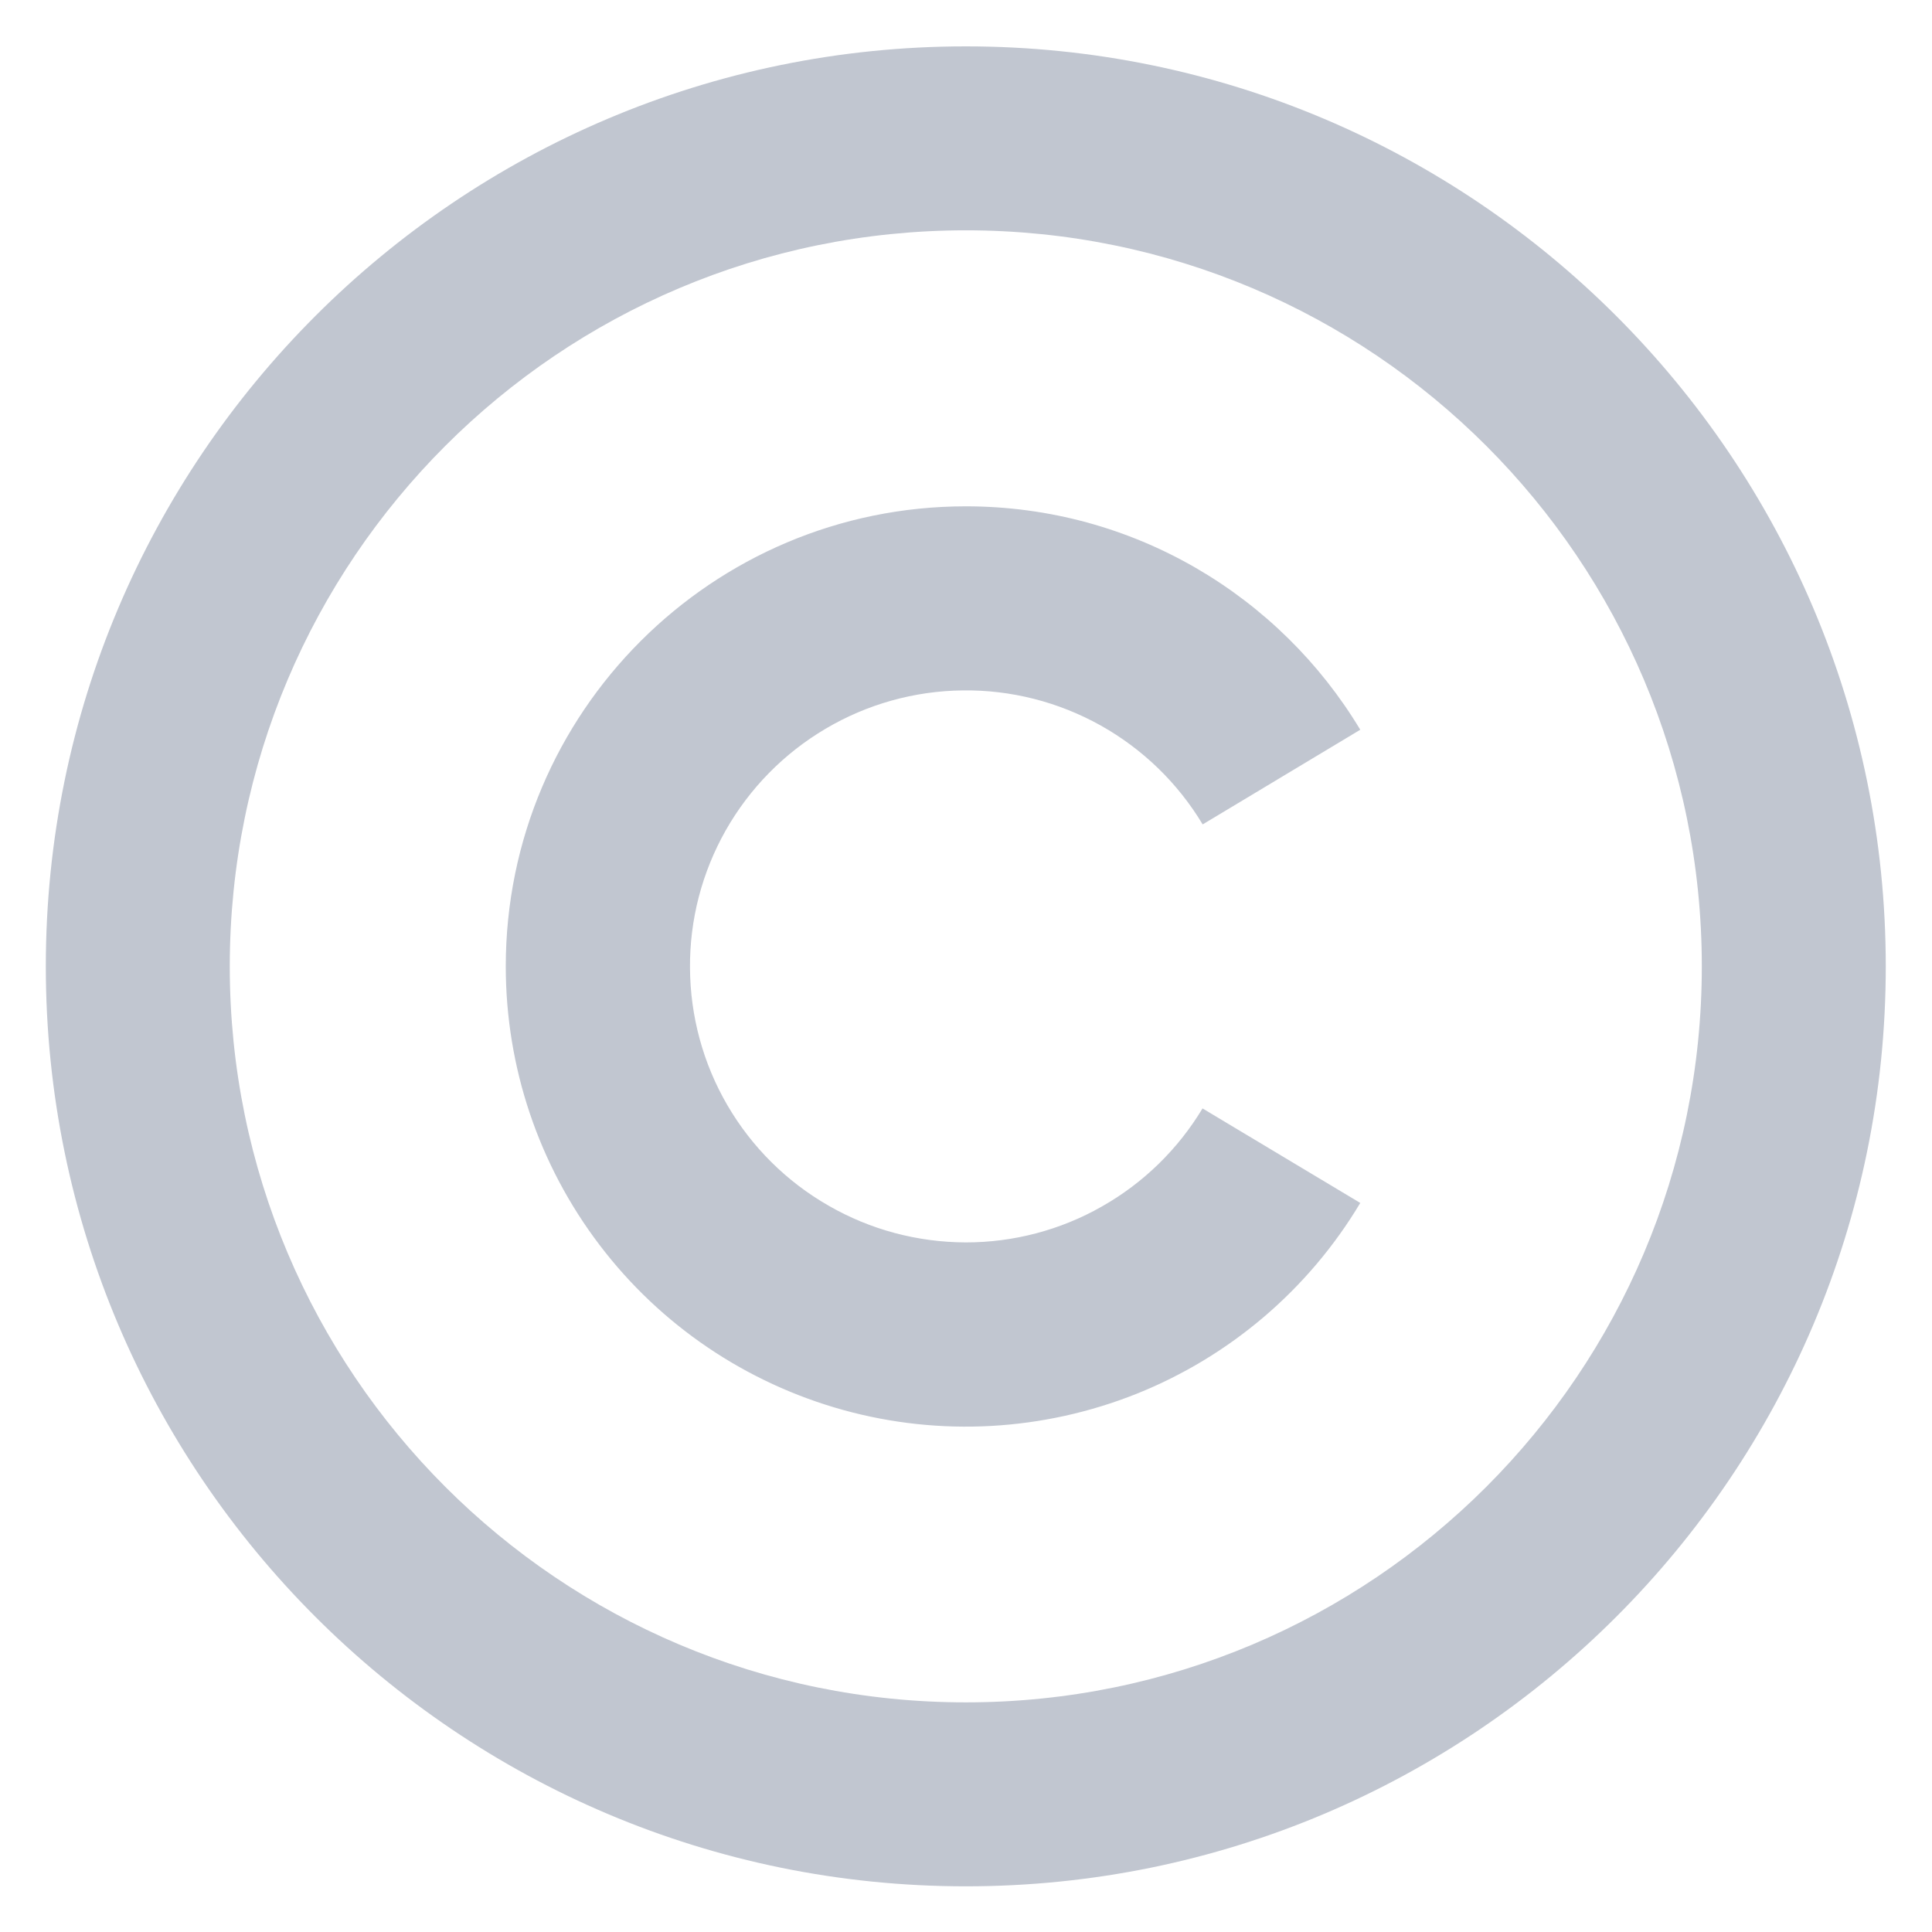 <svg width="14" height="14" viewBox="0 0 14 14" fill="none" xmlns="http://www.w3.org/2000/svg">
<path d="M6.999 0.336C10.679 0.336 13.665 3.323 13.665 7.003C13.665 10.683 10.679 13.669 6.999 13.669C3.319 13.669 0.332 10.683 0.332 7.003C0.332 3.323 3.319 0.336 6.999 0.336ZM6.999 1.669C4.052 1.669 1.665 4.056 1.665 7.003C1.665 9.949 4.052 12.336 6.999 12.336C9.945 12.336 12.332 9.949 12.332 7.003C12.332 4.056 9.945 1.669 6.999 1.669ZM6.999 3.669C8.212 3.669 9.274 4.318 9.857 5.288L8.715 5.974C8.535 5.674 8.28 5.427 7.974 5.256C7.669 5.086 7.324 4.998 6.975 5.003C6.625 5.007 6.283 5.103 5.982 5.281C5.681 5.459 5.432 5.712 5.259 6.017C5.087 6.321 4.997 6.665 5 7.015C5.002 7.364 5.095 7.707 5.271 8.009C5.447 8.311 5.699 8.562 6.003 8.736C6.306 8.911 6.649 9.002 6.999 9.003C7.344 9.003 7.684 8.914 7.984 8.743C8.285 8.573 8.536 8.328 8.714 8.032L9.857 8.717C9.483 9.343 8.913 9.829 8.236 10.1C7.559 10.37 6.812 10.412 6.109 10.217C5.406 10.022 4.786 9.603 4.345 9.022C3.903 8.441 3.665 7.732 3.665 7.003C3.665 5.163 5.159 3.669 6.999 3.669Z" fill="#C1C6D0"/>
</svg>
